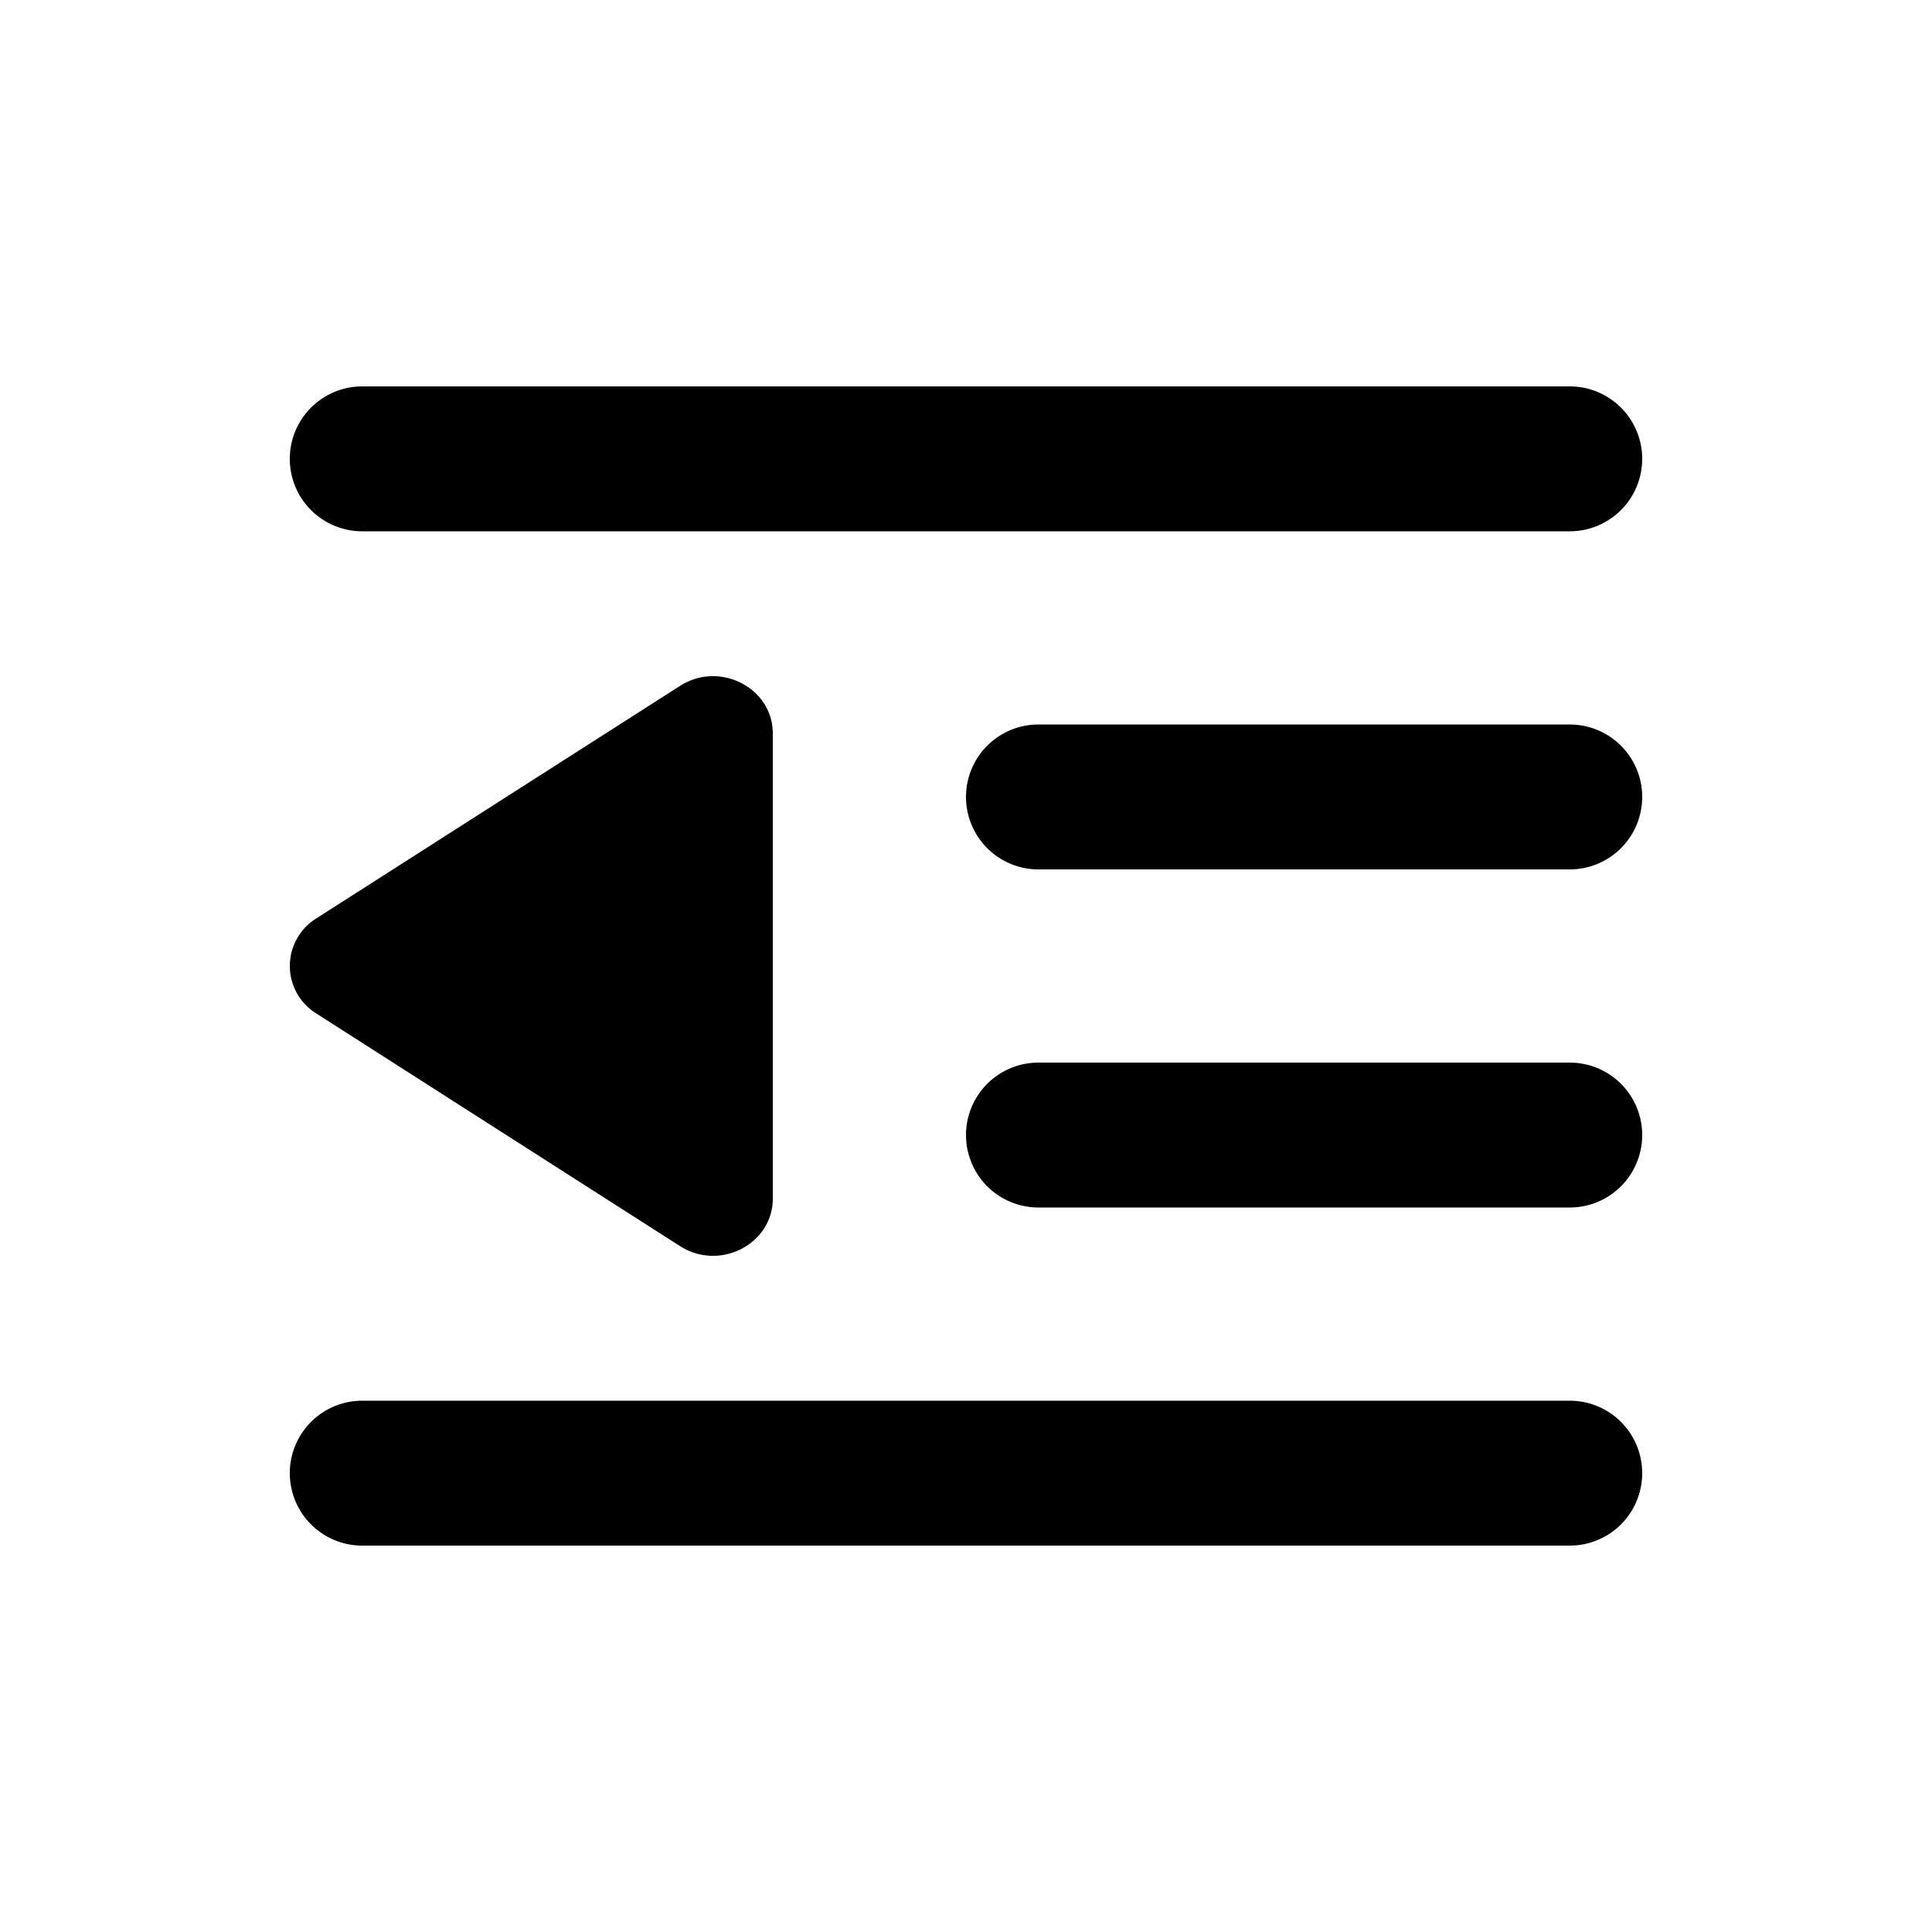 <svg xmlns="http://www.w3.org/2000/svg" viewBox="0 0 20 20"><path d="M3.75 4a.75.75 0 0 0 0 1.5h12.5a.75.75 0 0 0 0-1.5h-12.5Zm7 3.5a.75.75 0 0 0 0 1.5h5.5a.75.75 0 0 0 0-1.5h-5.5Zm-.75 4.25a.75.75 0 0 1 .75-.75h5.5a.75.75 0 0 1 0 1.5h-5.5a.75.75 0 0 1-.75-.75Zm-6.25 2.75a.75.75 0 0 0 0 1.5h12.5a.75.75 0 0 0 0-1.5h-12.5Zm4.25-2.093c0 .473-.55.755-.96.493l-3.765-2.408a.579.579 0 0 1 0-.985l3.765-2.407c.41-.262.96.02.96.493v4.814Z"/></svg>